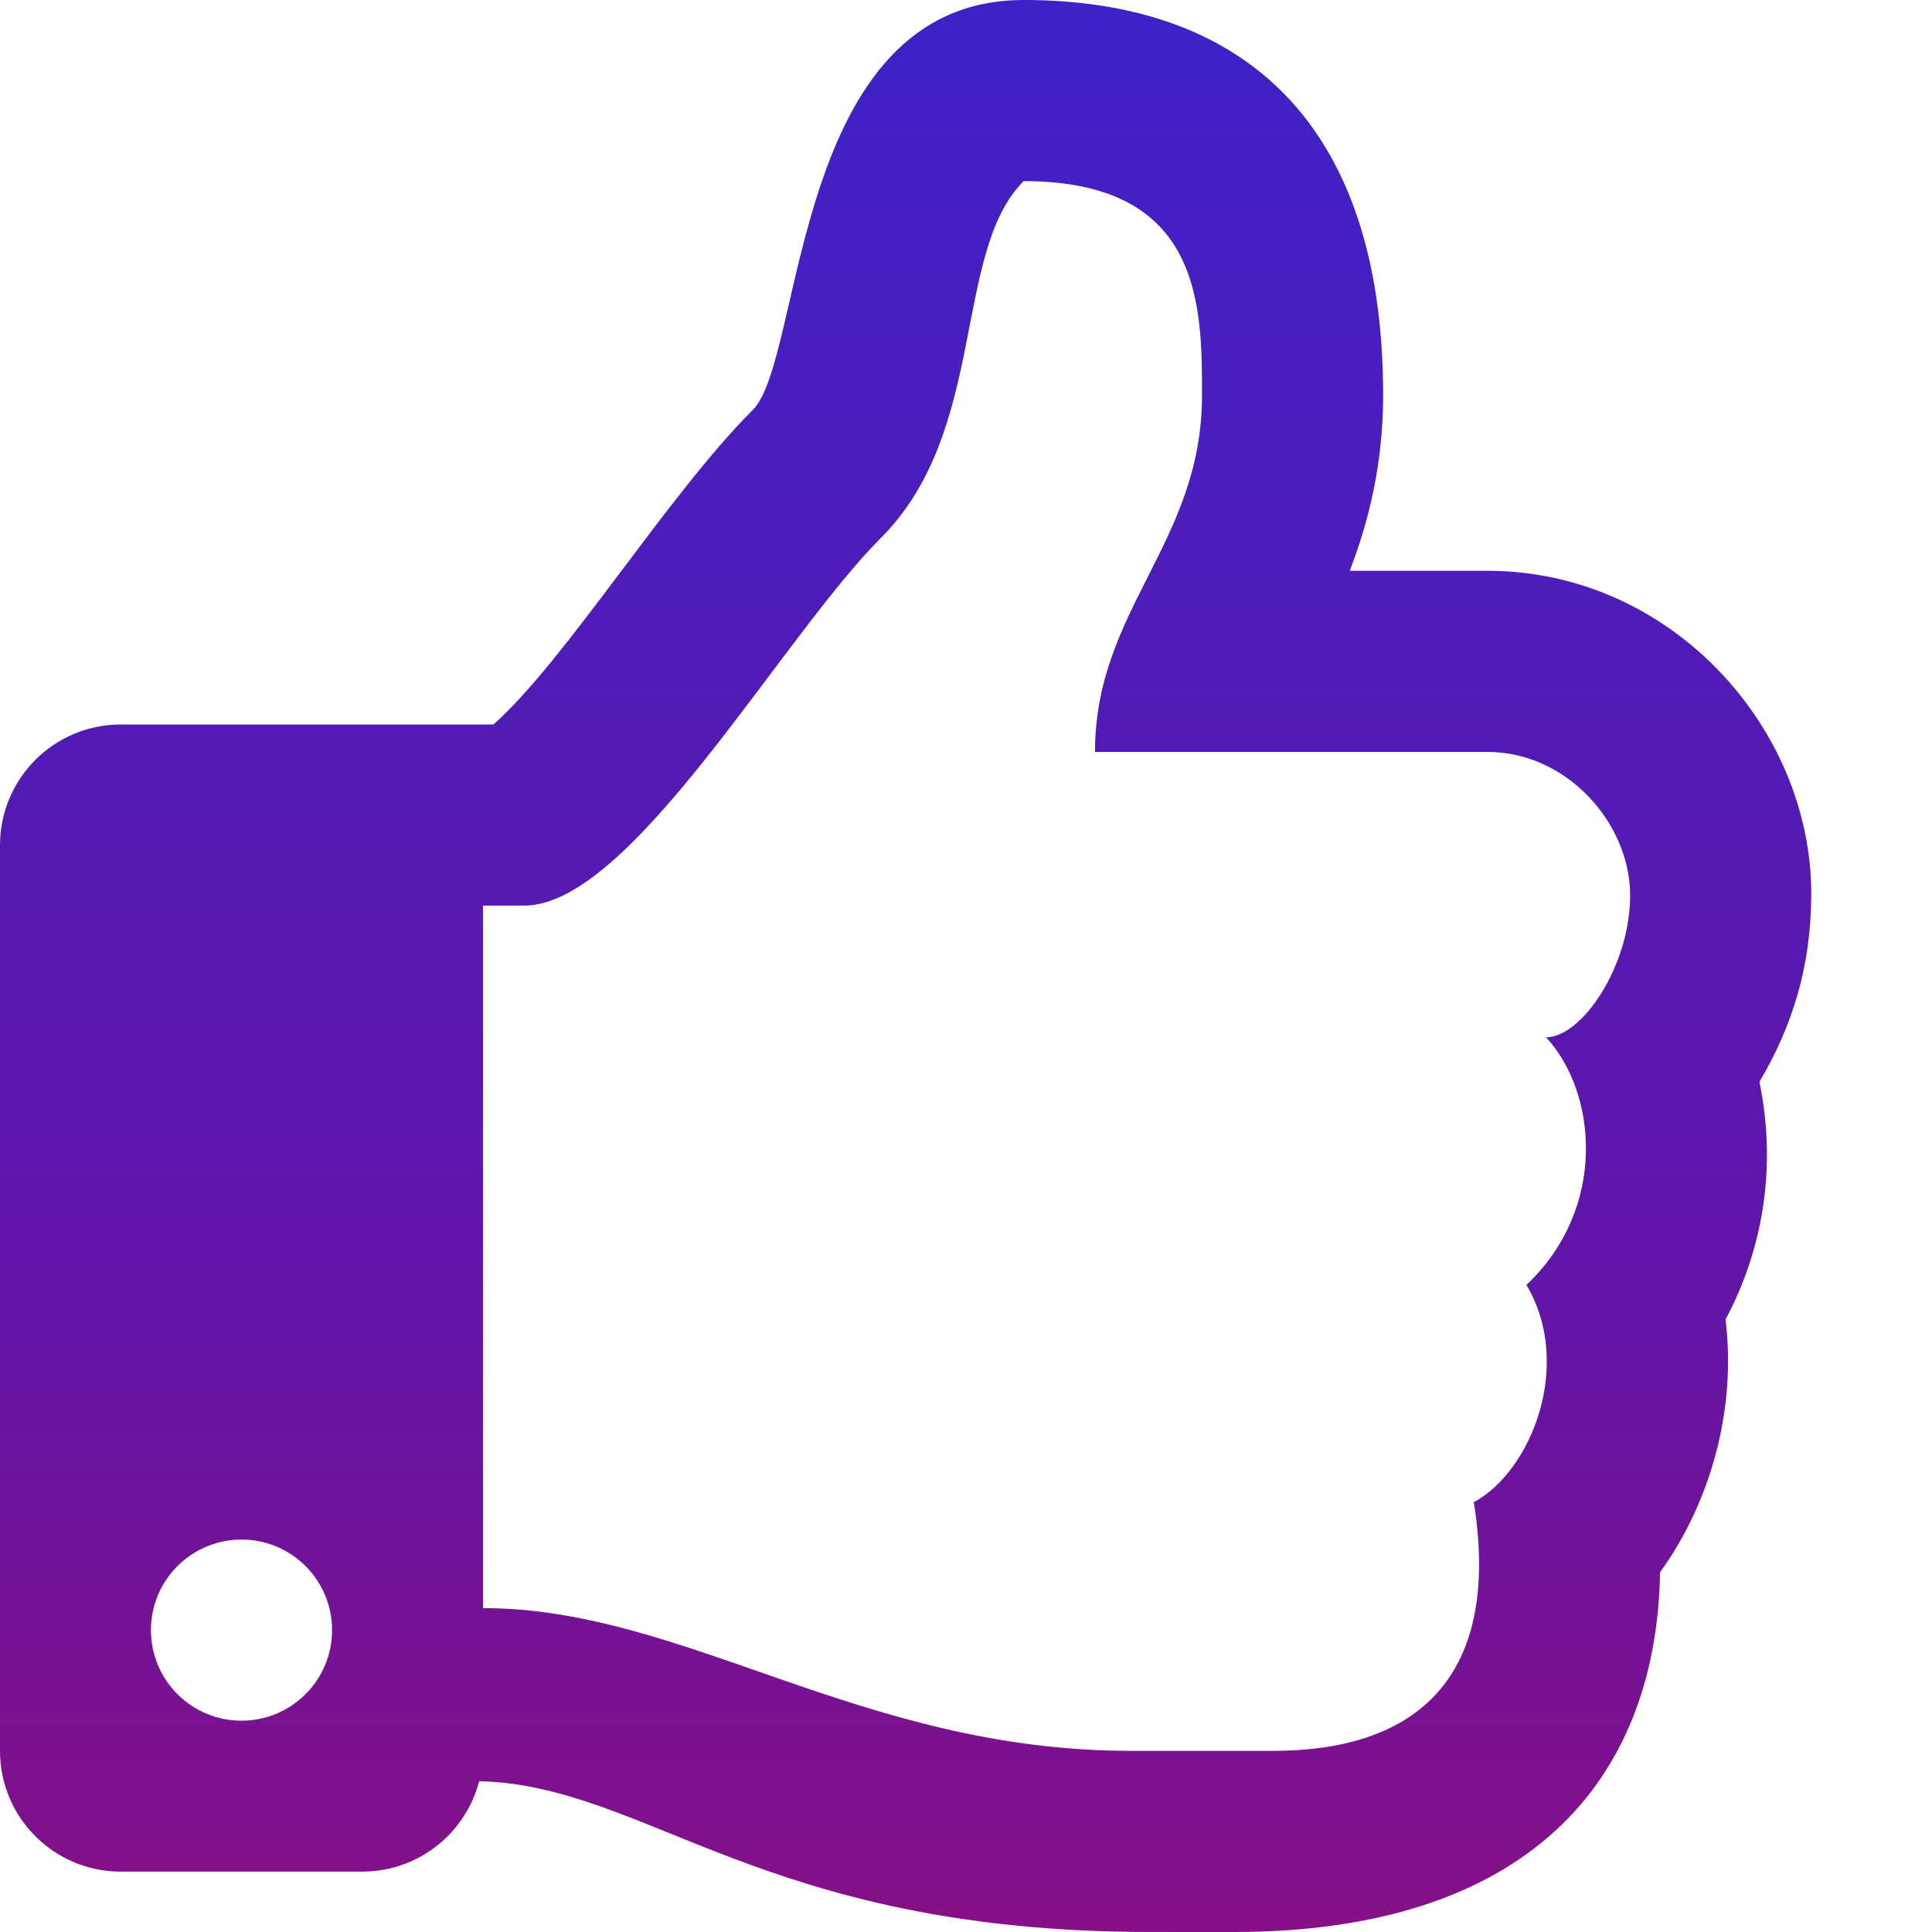 <svg width="56" height="56" viewBox="0 0 56 56" fill="none" xmlns="http://www.w3.org/2000/svg">
<path d="M50.998 31.357C51.958 29.733 52.5 28 52.5 25.905C52.5 21.091 48.429 16.545 43.113 16.545H39.123C39.662 15.144 40.091 13.468 40.091 11.455C40.091 3.493 35.969 0 29.671 0C22.933 0 23.317 10.383 21.823 11.878C19.334 14.366 16.396 19.146 14.302 21H3.5C1.567 21 0 22.567 0 24.5V50.75C0 52.683 1.567 54.25 3.5 54.25H10.5C12.129 54.25 13.498 53.137 13.888 51.63C18.756 51.74 22.098 55.999 33.335 55.999C34.125 55.999 35 56 35.766 56C44.2 56 48.014 51.688 48.118 45.573C49.575 43.558 50.339 40.857 50.015 38.246C51.093 36.228 51.51 33.834 50.998 31.357ZM44.244 37.244C45.618 39.556 44.382 42.649 42.72 43.541C43.562 48.876 40.794 50.749 36.91 50.749H32.773C24.938 50.749 19.864 46.612 14 46.612V26.25H15.194C18.296 26.25 22.63 18.496 25.535 15.59C28.637 12.488 27.603 7.318 29.671 5.25C34.841 5.25 34.841 8.857 34.841 11.455C34.841 15.739 31.739 17.659 31.739 21.795H43.113C45.422 21.795 47.24 23.863 47.25 25.932C47.26 27.999 45.848 30.067 44.814 30.067C46.29 31.659 46.605 35.015 44.244 37.244V37.244ZM9.625 47.25C9.625 48.7 8.45 49.875 7 49.875C5.55 49.875 4.375 48.7 4.375 47.25C4.375 45.8 5.55 44.625 7 44.625C8.45 44.625 9.625 45.8 9.625 47.25Z" fill="url(#paint0_linear_554_1571)"/>
<defs>
<linearGradient id="paint0_linear_554_1571" x1="26.25" y1="0" x2="26.25" y2="56" gradientUnits="userSpaceOnUse">
<stop stop-color="#3E22C8"/>
<stop offset="0.656" stop-color="#6015A8"/>
<stop offset="1" stop-color="#861086"/>
</linearGradient>
</defs>
</svg>
